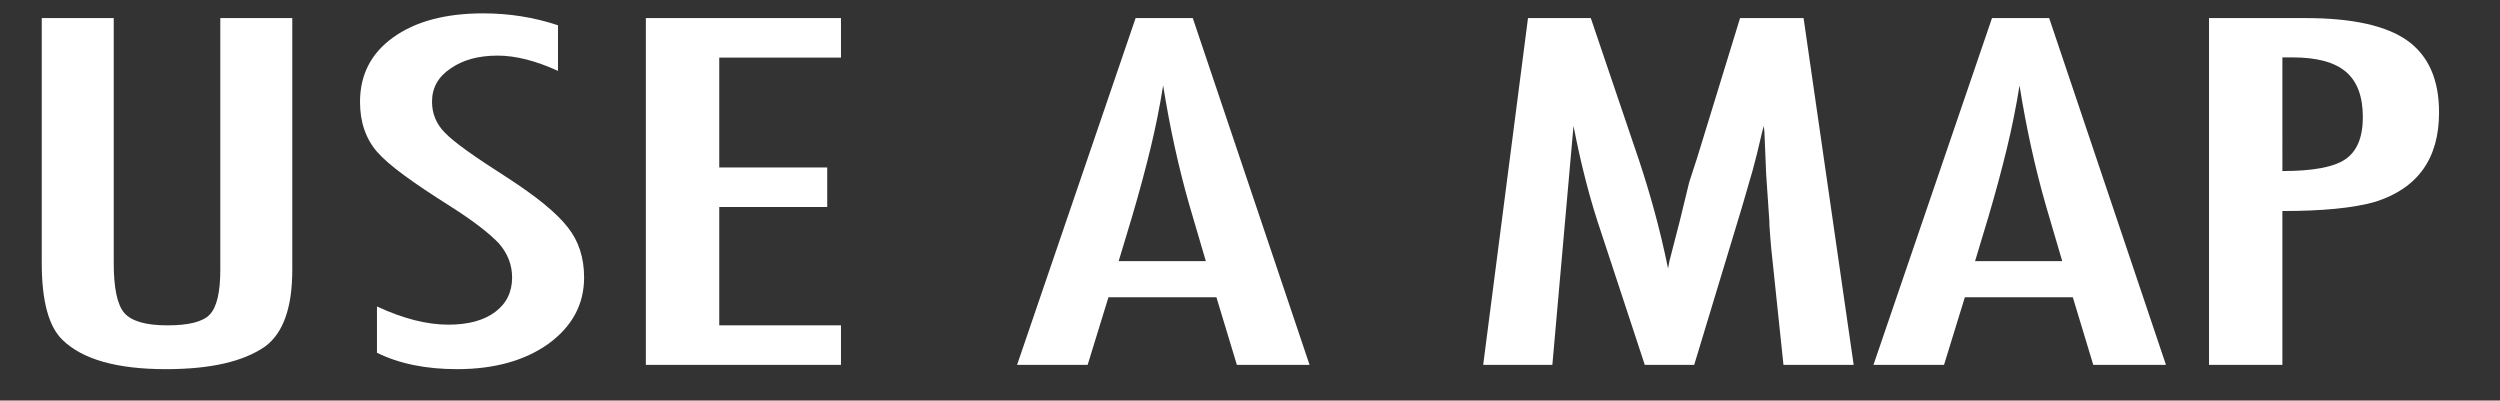 <?xml version="1.0" encoding="utf-8"?>
<!-- Generator: Adobe Illustrator 15.0.0, SVG Export Plug-In . SVG Version: 6.00 Build 0)  -->
<!DOCTYPE svg PUBLIC "-//W3C//DTD SVG 1.1//EN" "http://www.w3.org/Graphics/SVG/1.1/DTD/svg11.dtd">
<svg version="1.1" id="レイヤー_1" xmlns:sketch="http://www.bohemiancoding.com/sketch/ns"
	 xmlns="http://www.w3.org/2000/svg" xmlns:xlink="http://www.w3.org/1999/xlink" x="0px" y="0px" width="181px" height="29px"
	 viewBox="0 0 181 29" enable-background="new 0 0 181 29" xml:space="preserve">
<rect x="0" y="0" width="181" height="29" fill="#333333" stroke="none"/>
<title>マップを見る</title>
<desc>Created with Sketch.</desc>
<g>
	<path fill="#FFFFFF" d="M3.023,1.31h5.211v17.742c0,1.811,0.256,3.014,0.767,3.609c0.528,0.597,1.567,0.895,3.117,0.895
		s2.571-0.26,3.065-0.78c0.511-0.531,0.767-1.61,0.767-3.236V1.31h5.211v18.229c0,2.732-0.656,4.581-1.967,5.546
		c-1.567,1.095-3.96,1.642-7.179,1.642c-3.543,0-6.038-0.704-7.485-2.113c-1.005-0.965-1.507-2.819-1.507-5.562V1.31z"/>
	<path fill="#FFFFFF" d="M40.398,1.83v3.301c-1.618-0.737-3.075-1.105-4.369-1.105c-1.396,0-2.538,0.314-3.423,0.943
		c-0.886,0.597-1.328,1.393-1.328,2.391c0,0.878,0.315,1.632,0.945,2.26c0.324,0.336,0.856,0.77,1.597,1.301
		c0.741,0.531,1.699,1.171,2.874,1.919c2.163,1.398,3.636,2.607,4.42,3.626c0.783,0.986,1.175,2.195,1.175,3.626
		c0,1.941-0.86,3.54-2.581,4.798c-1.72,1.225-3.926,1.837-6.617,1.837c-2.265,0-4.198-0.396-5.799-1.187v-3.351
		c1.89,0.879,3.61,1.317,5.16,1.317c1.448,0,2.581-0.306,3.398-0.919c0.817-0.612,1.226-1.444,1.226-2.496
		c0-0.91-0.315-1.729-0.945-2.455c-0.324-0.347-0.775-0.745-1.354-1.195s-1.303-0.951-2.171-1.504
		c-1.346-0.846-2.461-1.594-3.347-2.244s-1.542-1.22-1.967-1.708c-0.818-0.954-1.227-2.157-1.227-3.61
		c0-1.962,0.8-3.518,2.401-4.667c1.618-1.16,3.79-1.74,6.515-1.74C36.873,0.968,38.678,1.255,40.398,1.83z"/>
	<path fill="#FFFFFF" d="M46.76,1.31h14.127v2.862h-8.813v7.952h7.817v2.862h-7.817v8.57h8.813v2.862H46.76V1.31z"/>
	<path fill="#FFFFFF" d="M82.218,1.31h4.139l8.456,25.108H89.55l-1.481-4.895h-7.817l-1.507,4.895h-5.109L82.218,1.31z
		 M87.302,18.905l-1.175-4.001c-0.783-2.721-1.422-5.626-1.916-8.716c-0.238,1.507-0.545,3.033-0.919,4.578
		c-0.375,1.545-0.817,3.185-1.329,4.919l-0.971,3.221H87.302z"/>
	<path fill="#FFFFFF" d="M110.627,1.31h4.547l3.475,10.245c0.426,1.279,0.813,2.561,1.162,3.846
		c0.349,1.285,0.668,2.632,0.958,4.041c0.034-0.184,0.06-0.327,0.077-0.431c0.017-0.104,0.033-0.176,0.051-0.22l0.741-2.878
		l0.664-2.732l0.587-1.805L125.98,1.31h4.599l3.627,25.108h-5.083l-0.895-8.521c-0.034-0.434-0.063-0.808-0.09-1.122
		c-0.025-0.314-0.038-0.574-0.038-0.78l-0.229-3.366l-0.128-3.09c0-0.021-0.005-0.068-0.013-0.138
		c-0.009-0.07-0.021-0.166-0.038-0.285l-0.128,0.504c-0.137,0.597-0.26,1.117-0.371,1.562c-0.11,0.444-0.208,0.818-0.293,1.122
		l-0.665,2.293l-0.255,0.861l-3.321,10.961h-3.576l-3.117-9.465c-0.426-1.246-0.805-2.512-1.137-3.797s-0.635-2.632-0.907-4.041
		l-1.532,17.303h-5.008L110.627,1.31z"/>
	<path fill="#FFFFFF" d="M144.221,1.31h4.139l8.456,25.108h-5.263l-1.481-4.895h-7.817l-1.508,4.895h-5.109L144.221,1.31z
		 M149.305,18.905l-1.175-4.001c-0.784-2.721-1.423-5.626-1.916-8.716c-0.239,1.507-0.546,3.033-0.92,4.578
		c-0.375,1.545-0.817,3.185-1.328,4.919l-0.971,3.221H149.305z"/>
	<path fill="#FFFFFF" d="M159.932,1.31h7c3.372,0,5.824,0.542,7.357,1.626c1.533,1.095,2.299,2.83,2.299,5.204
		c0,3.339-1.541,5.497-4.624,6.472c-1.55,0.445-3.789,0.667-6.719,0.667v11.14h-5.313V1.31z M165.245,12.384
		c2.197,0,3.713-0.282,4.548-0.846c0.852-0.574,1.277-1.594,1.277-3.057c0-1.496-0.409-2.591-1.227-3.285
		c-0.817-0.693-2.104-1.041-3.857-1.041h-0.741V12.384z"/>
</g>
</svg>
